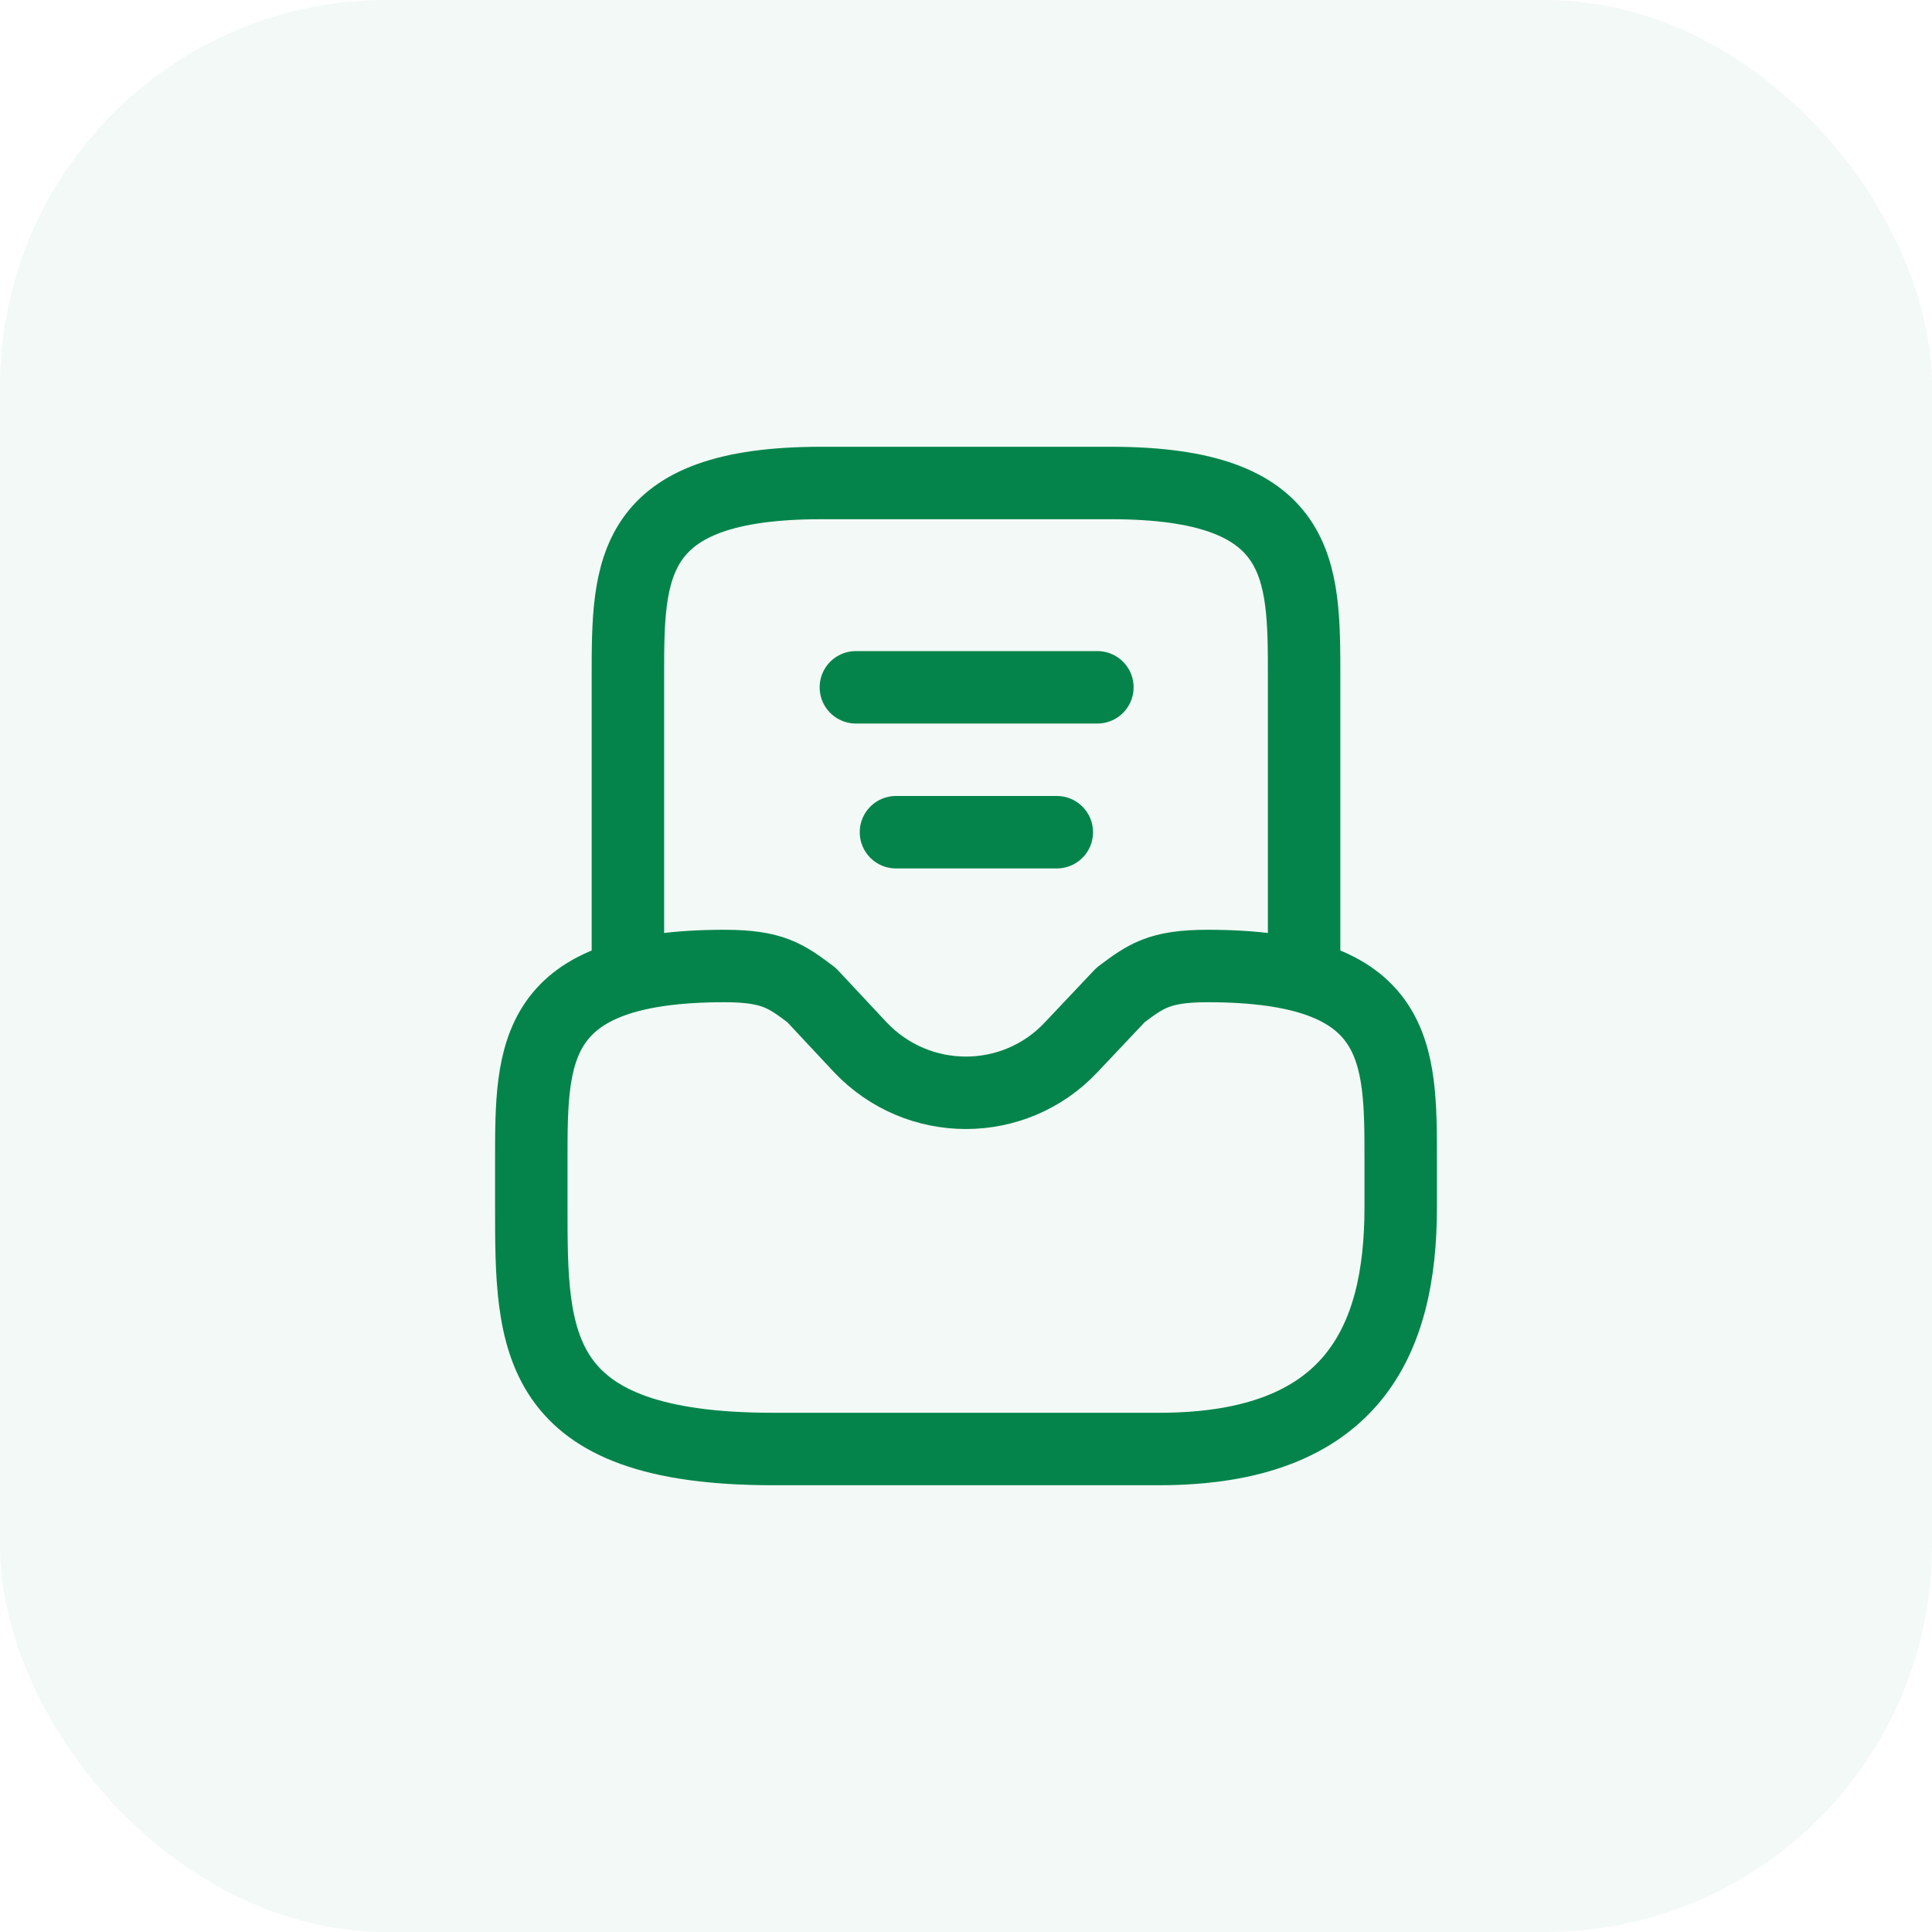 <svg width="40" height="40" viewBox="0 0 40 40" fill="none" xmlns="http://www.w3.org/2000/svg">
<rect width="40" height="40" rx="8" fill="#04844B" fill-opacity="0.05"/>
<path d="M15 20C11 20 11 21.79 11 24V25C11 27.76 11 30 16 30H24C28 30 29 27.76 29 25V24C29 21.79 29 20 25 20C24 20 23.72 20.21 23.2 20.6L22.18 21.68C21 22.94 19 22.94 17.81 21.68L16.8 20.6C16.28 20.21 16 20 15 20Z" stroke="#04844B" stroke-width="1.5" stroke-miterlimit="10" stroke-linecap="round" stroke-linejoin="round"/>
<path d="M27 20V14C27 11.79 27 10 23 10H17C13 10 13 11.79 13 14V20" stroke="#04844B" stroke-width="1.5" stroke-miterlimit="10" stroke-linecap="round" stroke-linejoin="round"/>
<path d="M18.55 17.23H21.88" stroke="#04844B" stroke-width="1.5" stroke-linecap="round" stroke-linejoin="round"/>
<path d="M17.72 14.23H22.72" stroke="#04844B" stroke-width="1.5" stroke-linecap="round" stroke-linejoin="round"/>
</svg>
